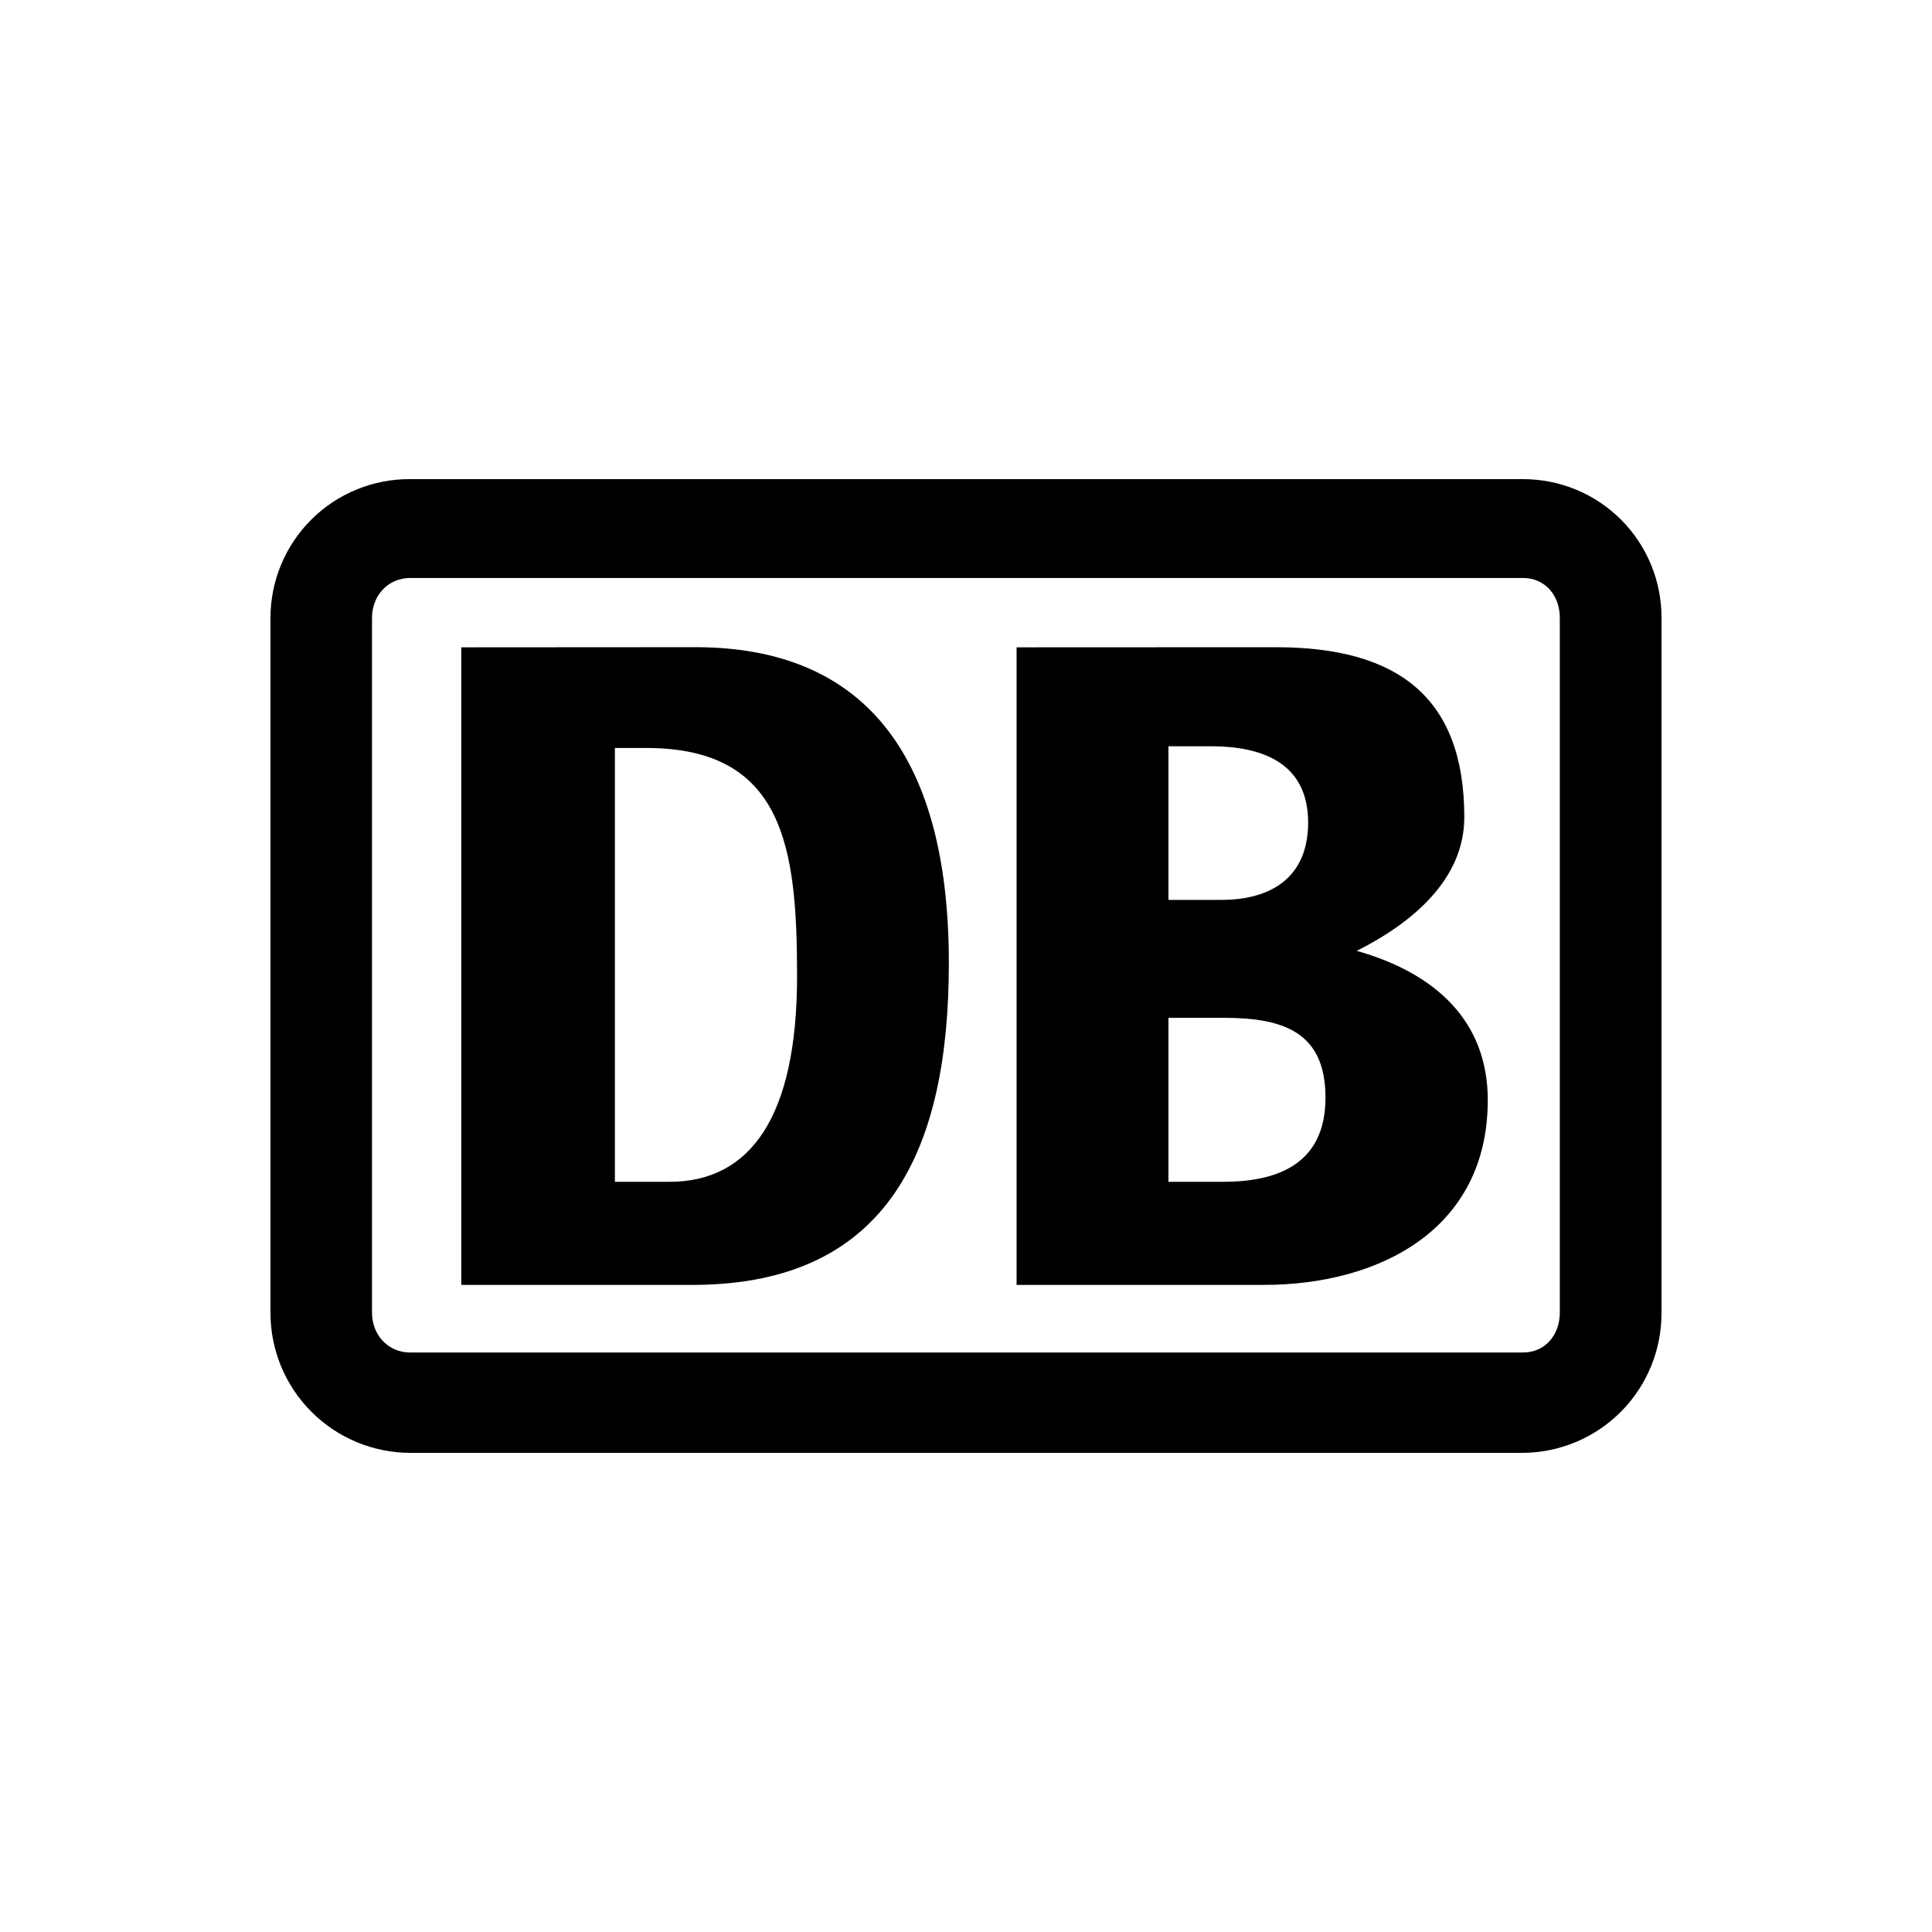 <?xml version="1.0" encoding="utf-8"?>
<svg width="105" height="105" viewBox="0 0 105 105" fill="none" xmlns="http://www.w3.org/2000/svg">
<path d="M82.773 26.04H22.293C21.299 26.033 20.313 26.223 19.393 26.599C18.472 26.974 17.635 27.528 16.929 28.229C16.224 28.929 15.663 29.762 15.281 30.679C14.898 31.596 14.7 32.581 14.699 33.575V71.343C14.697 73.361 15.498 75.297 16.923 76.726C18.349 78.154 20.283 78.958 22.301 78.96H82.781C84.787 78.943 86.704 78.132 88.113 76.704C89.522 75.277 90.308 73.349 90.299 71.343V33.575C90.302 32.585 90.109 31.605 89.731 30.69C89.354 29.776 88.8 28.944 88.101 28.244C87.402 27.544 86.571 26.989 85.657 26.611C84.742 26.233 83.762 26.039 82.773 26.04ZM84.772 71.341C84.772 72.544 83.98 73.506 82.773 73.506H22.293C21.085 73.506 20.218 72.544 20.218 71.341V33.575C20.218 32.371 21.085 31.412 22.293 31.412H82.773C83.98 31.412 84.772 32.371 84.772 33.575V71.341Z" fill="black"/>
<path d="M25.07 35.181V69.831H37.798C48.361 69.749 51.568 62.359 51.568 52.336C51.568 40.786 46.759 35.173 37.798 35.173L25.07 35.181ZM55.249 35.181V69.831H68.689C74.933 69.831 80.857 66.845 80.857 59.787C80.857 55.465 77.98 52.876 73.736 51.677C76.772 50.154 79.582 47.781 79.582 44.415C79.582 37.917 75.989 35.175 69.351 35.175L55.249 35.181ZM63.502 40.557H65.812C68.53 40.557 71.094 41.42 71.094 44.707C71.094 47.674 69.095 48.907 66.379 48.907H63.502V40.557ZM33.418 40.65H35.115C42.622 40.65 43.319 46.076 43.319 53.052C43.319 60.673 40.799 64.228 36.389 64.228H33.418V40.65ZM63.502 55.316H66.52C69.802 55.316 72.037 56.127 72.037 59.655C72.037 63.264 69.435 64.228 66.474 64.228H63.502V55.316Z" fill="black"/>
</svg>
